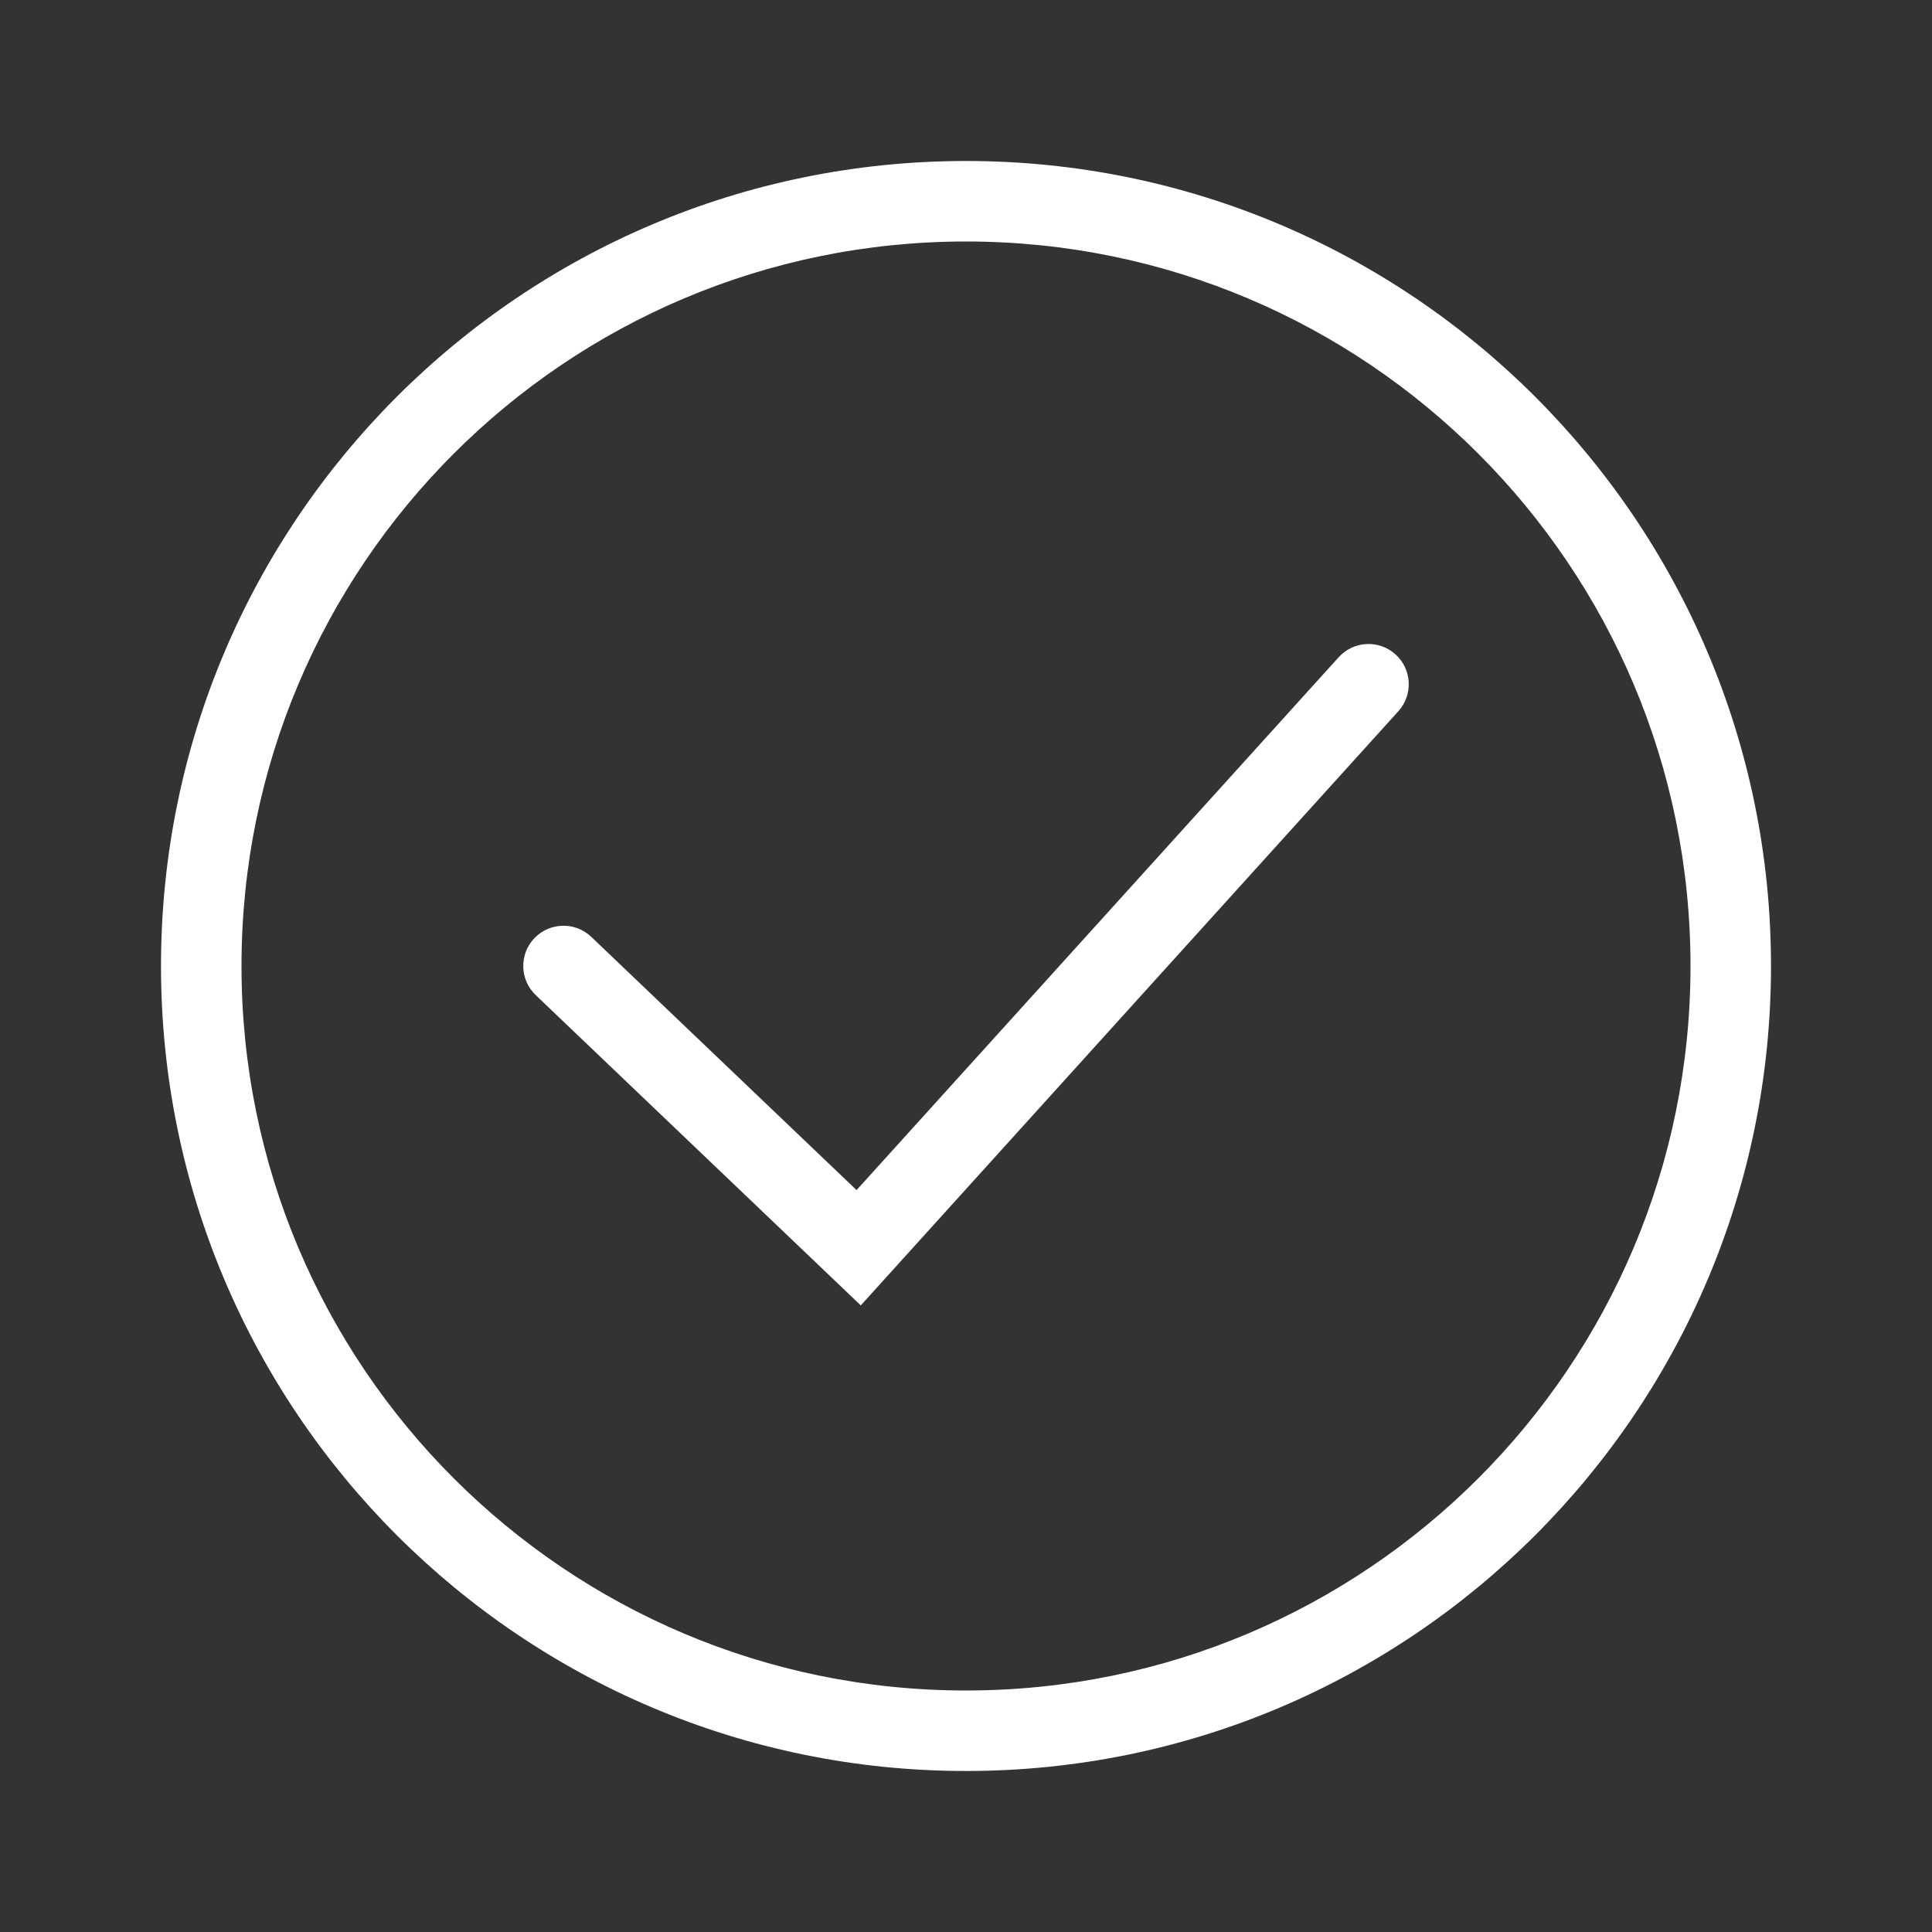 <svg width="800" height="800" viewBox="0 0 800 800" fill="none" xmlns="http://www.w3.org/2000/svg">
<rect x="0" y="0" width="800" height="800" fill="#333333" stroke="none"/>
<path fill-rule="evenodd" clip-rule="evenodd" d="M400.001 699.997C565.686 699.997 700.001 565.682 700.001 399.997C700.001 234.312 565.686 99.997 400.001 99.997C234.316 99.997 100.001 234.312 100.001 399.997C100.001 565.682 234.316 699.997 400.001 699.997ZM400.001 733.331C584.096 733.331 733.335 584.092 733.335 399.997C733.335 215.902 584.096 66.664 400.001 66.664C215.906 66.664 66.668 215.902 66.668 399.997C66.668 584.092 215.906 733.331 400.001 733.331Z" fill="white"/>
<path fill-rule="evenodd" clip-rule="evenodd" d="M577.85 270.972C584.677 277.147 585.203 287.687 579.027 294.512L356.432 540.539L221.827 412.054C215.168 405.697 214.923 395.147 221.278 388.489C227.635 381.831 238.185 381.586 244.843 387.942L354.683 492.789L554.31 272.149C560.485 265.324 571.025 264.796 577.85 270.972Z" fill="white"/>
</svg>
